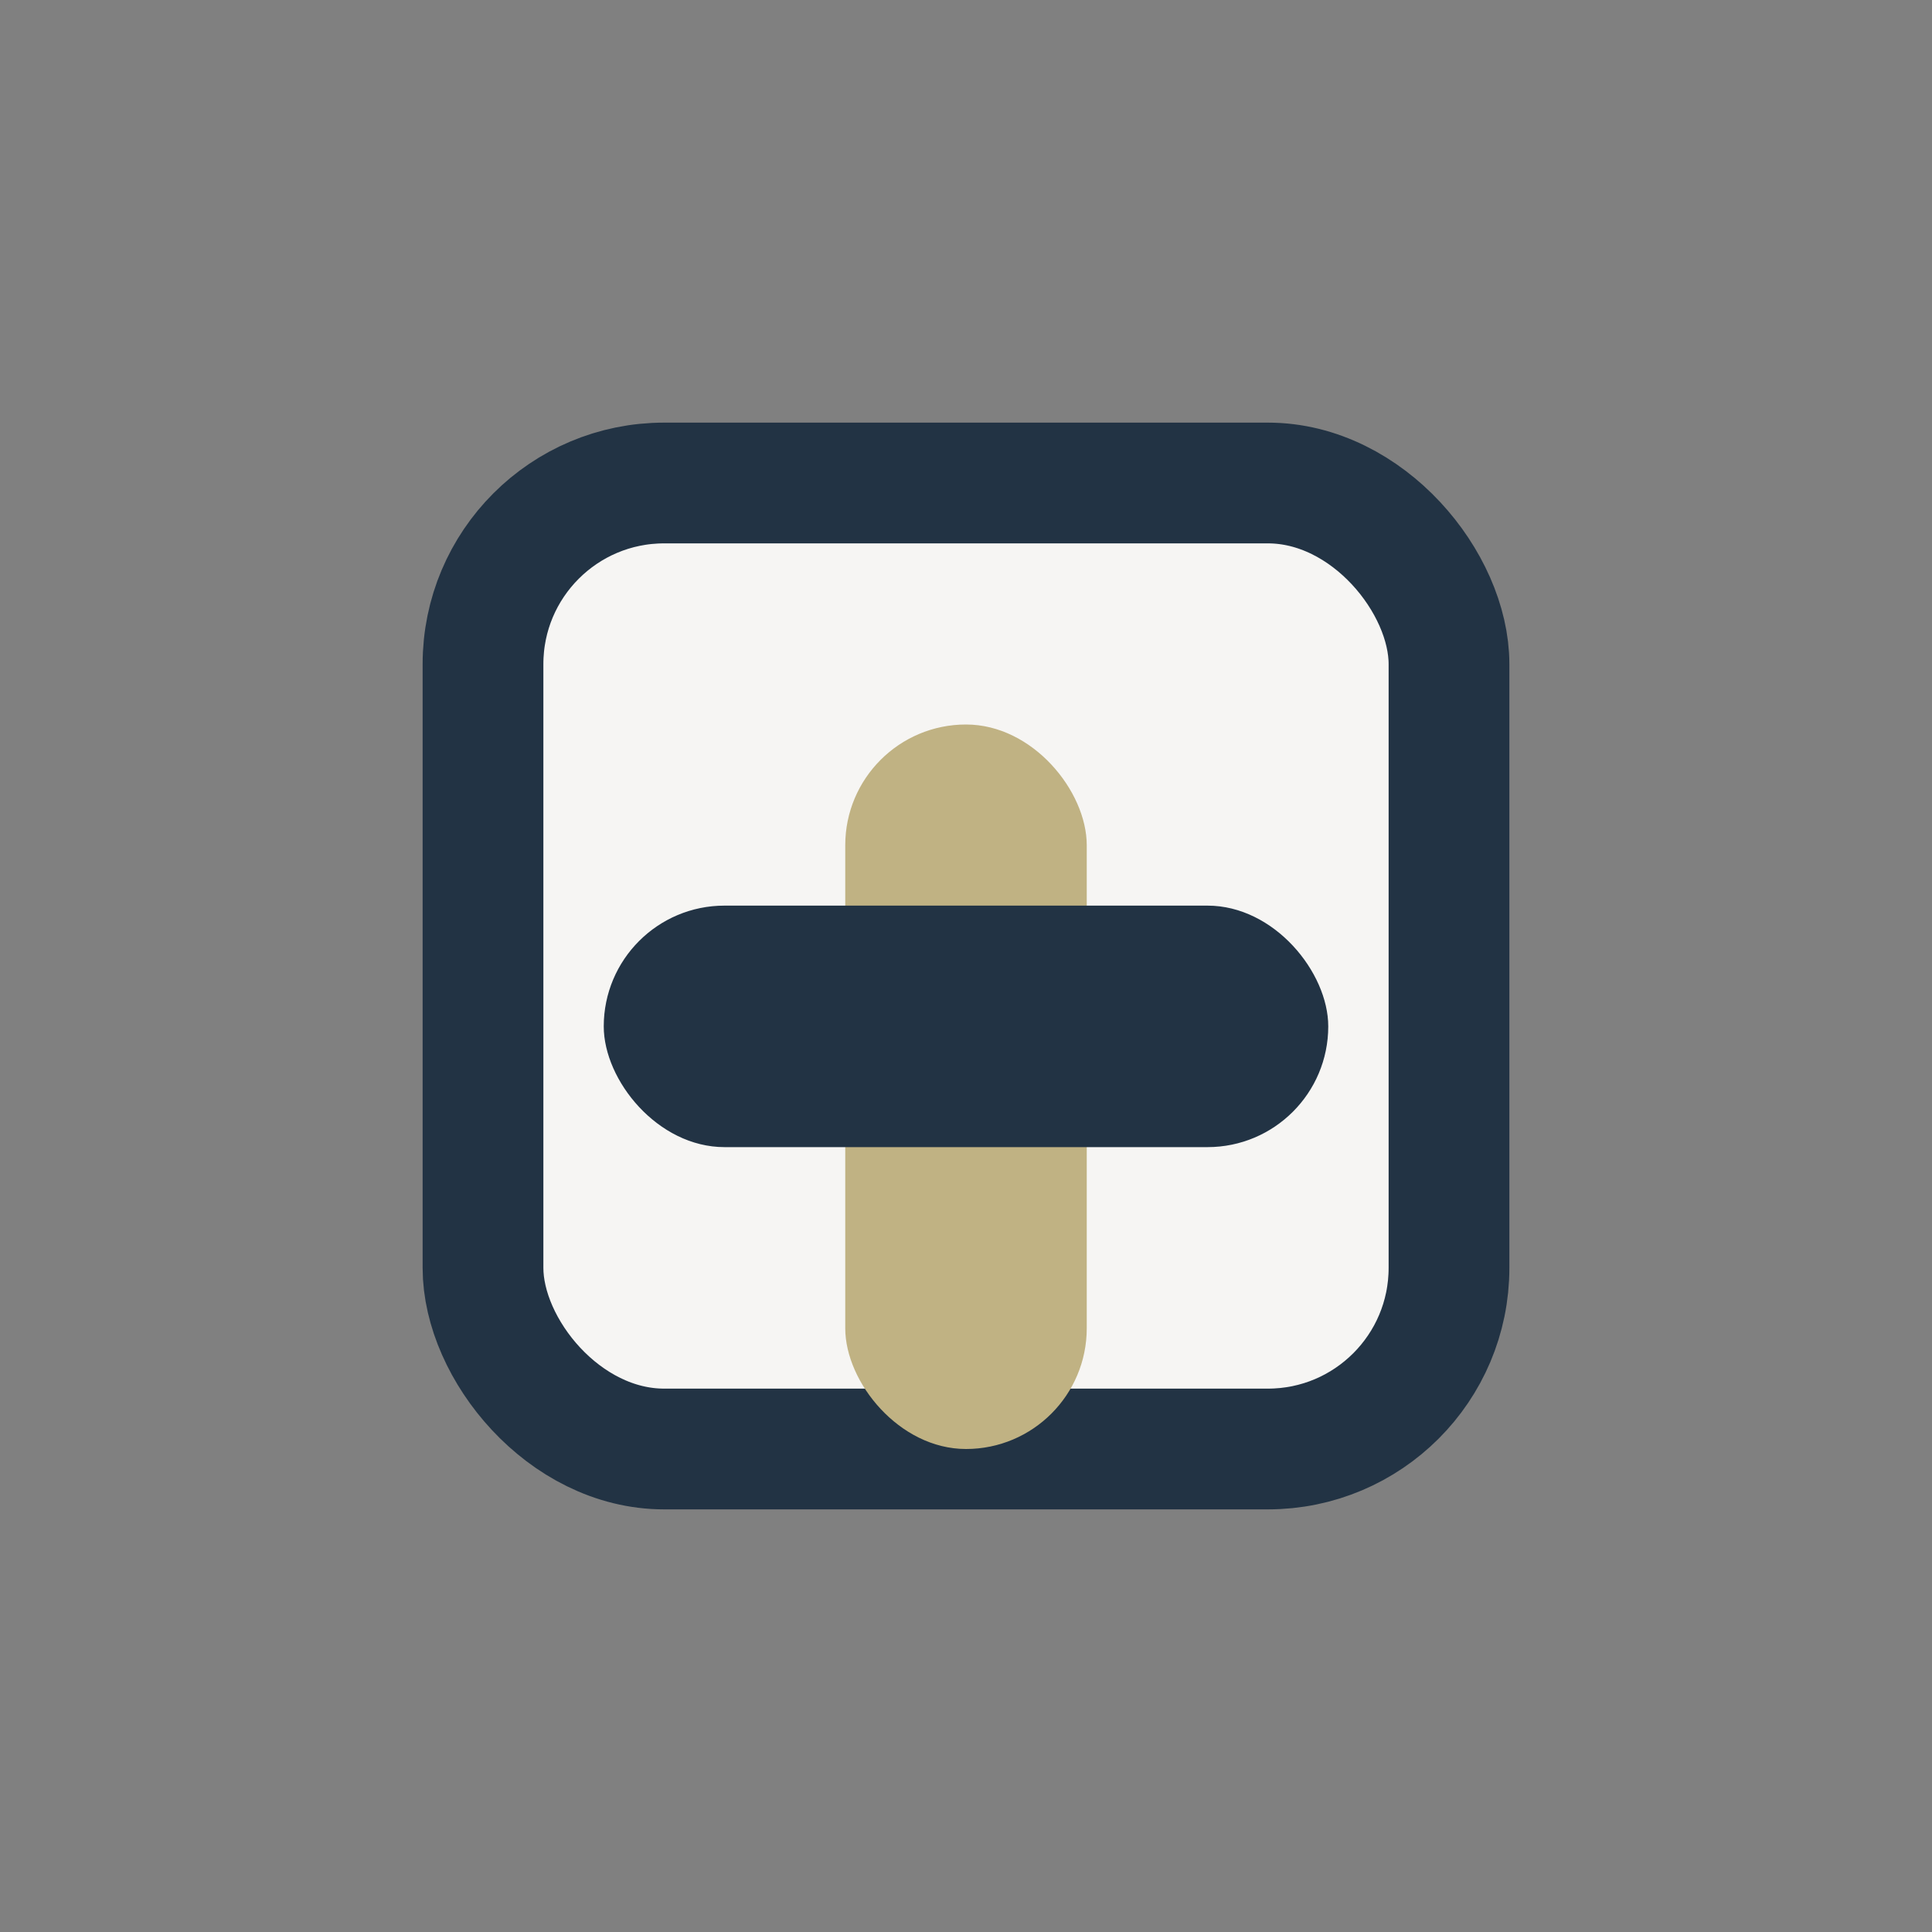 <?xml version="1.0" encoding="UTF-8"?>
<svg xmlns="http://www.w3.org/2000/svg" width="32" height="32" viewBox="0 0 32 32"><rect x="0" y="0" width="32" height="32" fill="#808080" stroke="none"/><rect x="8" y="8" width="16" height="16" rx="3" fill="#F6F5F3" stroke="#223344" stroke-width="2"/><rect x="14" y="12" width="4" height="12" rx="2" fill="#C0B283"/><rect x="10" y="15" width="12" height="4" rx="2" fill="#223344"/></svg>